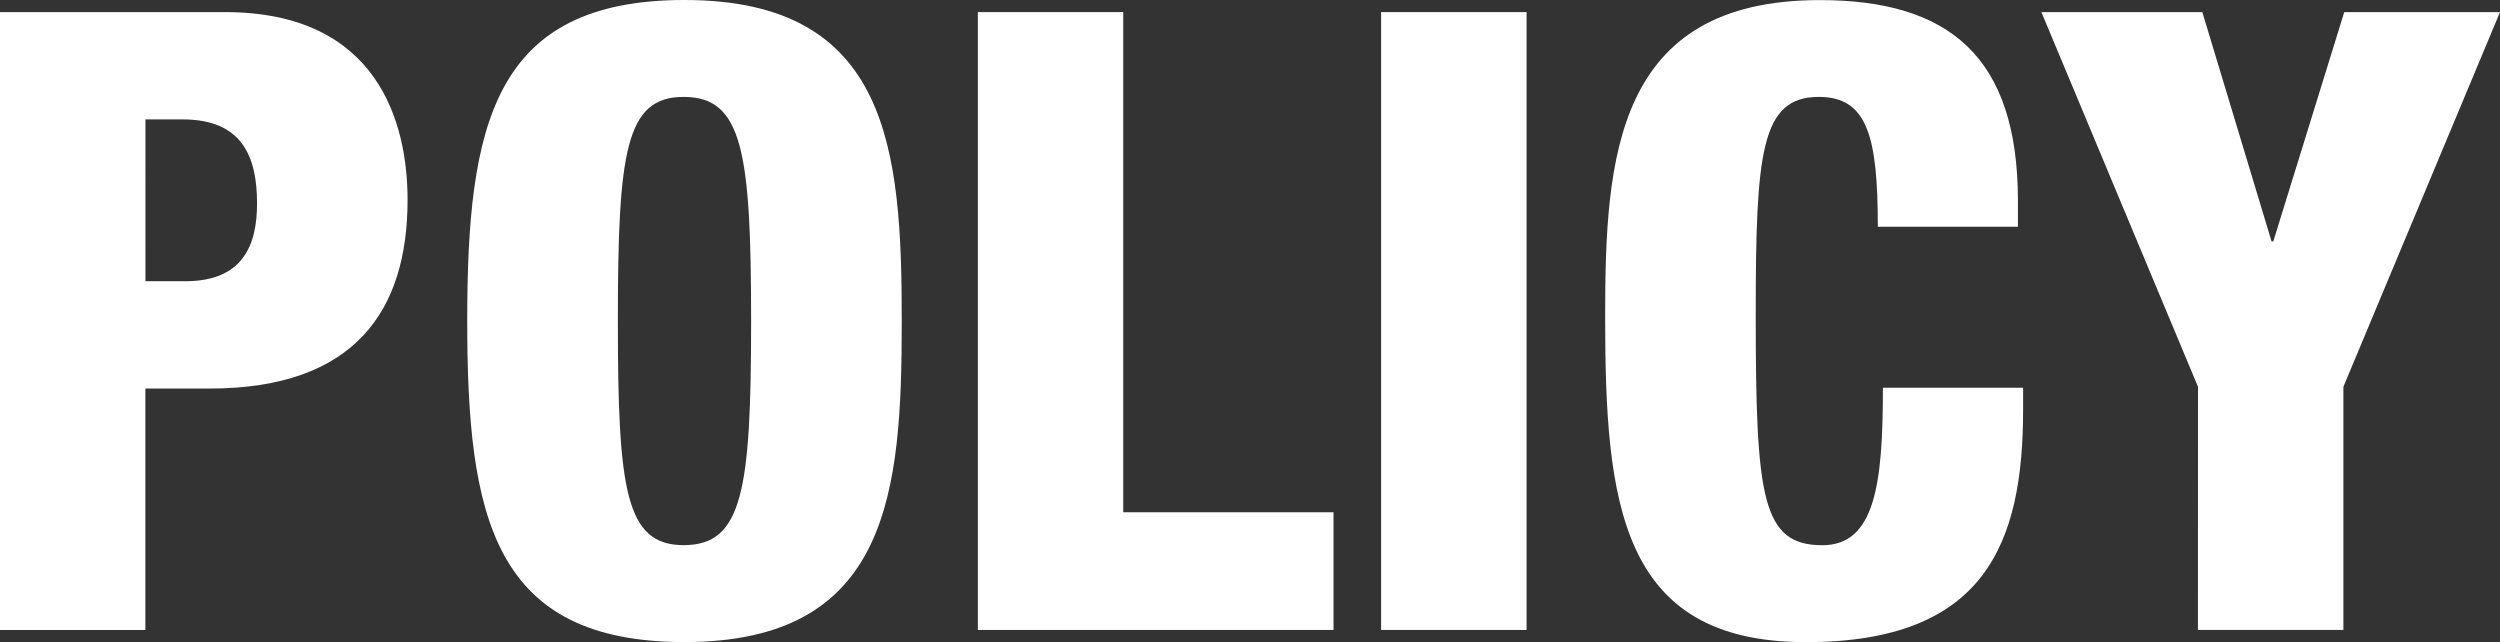 <svg xmlns="http://www.w3.org/2000/svg" width="135.78" height="34.872"><rect width="100%" height="100%" fill="#333333" stroke="none"/><g fill="#fff" data-name="グループ 35"><path d="M0 .658h12.219c8.319 0 9.917 6.015 9.917 10.2 0 6.016-2.867 10.245-10.762 10.245H7.896v13.113h-7.9Zm7.9 14.616h2.161c3.149 0 3.9-1.975 3.9-4.23 0-2.585-.845-4.559-4.041-4.559H7.899Z" data-name="パス 359"/><path d="M37.176 34.872c-10.386 0-11.8-6.768-11.8-17.437S26.786 0 37.176 0c11.139 0 11.8 8.13 11.8 17.435s-.661 17.437-11.8 17.437Zm-.046-5.264c3.2 0 3.665-2.961 3.665-12.173s-.47-12.172-3.665-12.172c-3.149 0-3.573 2.961-3.573 12.172s.424 12.173 3.577 12.173Z" data-name="パス 360"/><path d="M53.11.658h7.895v27.164h11.421v6.392H53.11Z" data-name="パス 361"/><path d="M75.011.658h7.9v33.556h-7.9Z" data-name="パス 362"/><path d="M101.988 12.313c0-4.888-.563-7.05-3.2-7.05-3.149 0-3.431 3.008-3.431 11.8 0 9.964.329 12.549 3.619 12.549 2.866 0 3.289-3.337 3.289-8.554h7.614v1.175c0 7.237-2.021 12.643-11.8 12.643-10.1 0-10.9-7.567-10.9-17.671 0-8.6.517-17.2 11.656-17.2 6.955 0 10.762 3.007 10.762 10.9v1.41Z" data-name="パス 363"/><path d="M119.378 21.007 110.872.658h8.741l3.76 12.454h.094L127.321.658h8.459l-8.506 20.349v13.207h-7.9Z" data-name="パス 364"/></g></svg>